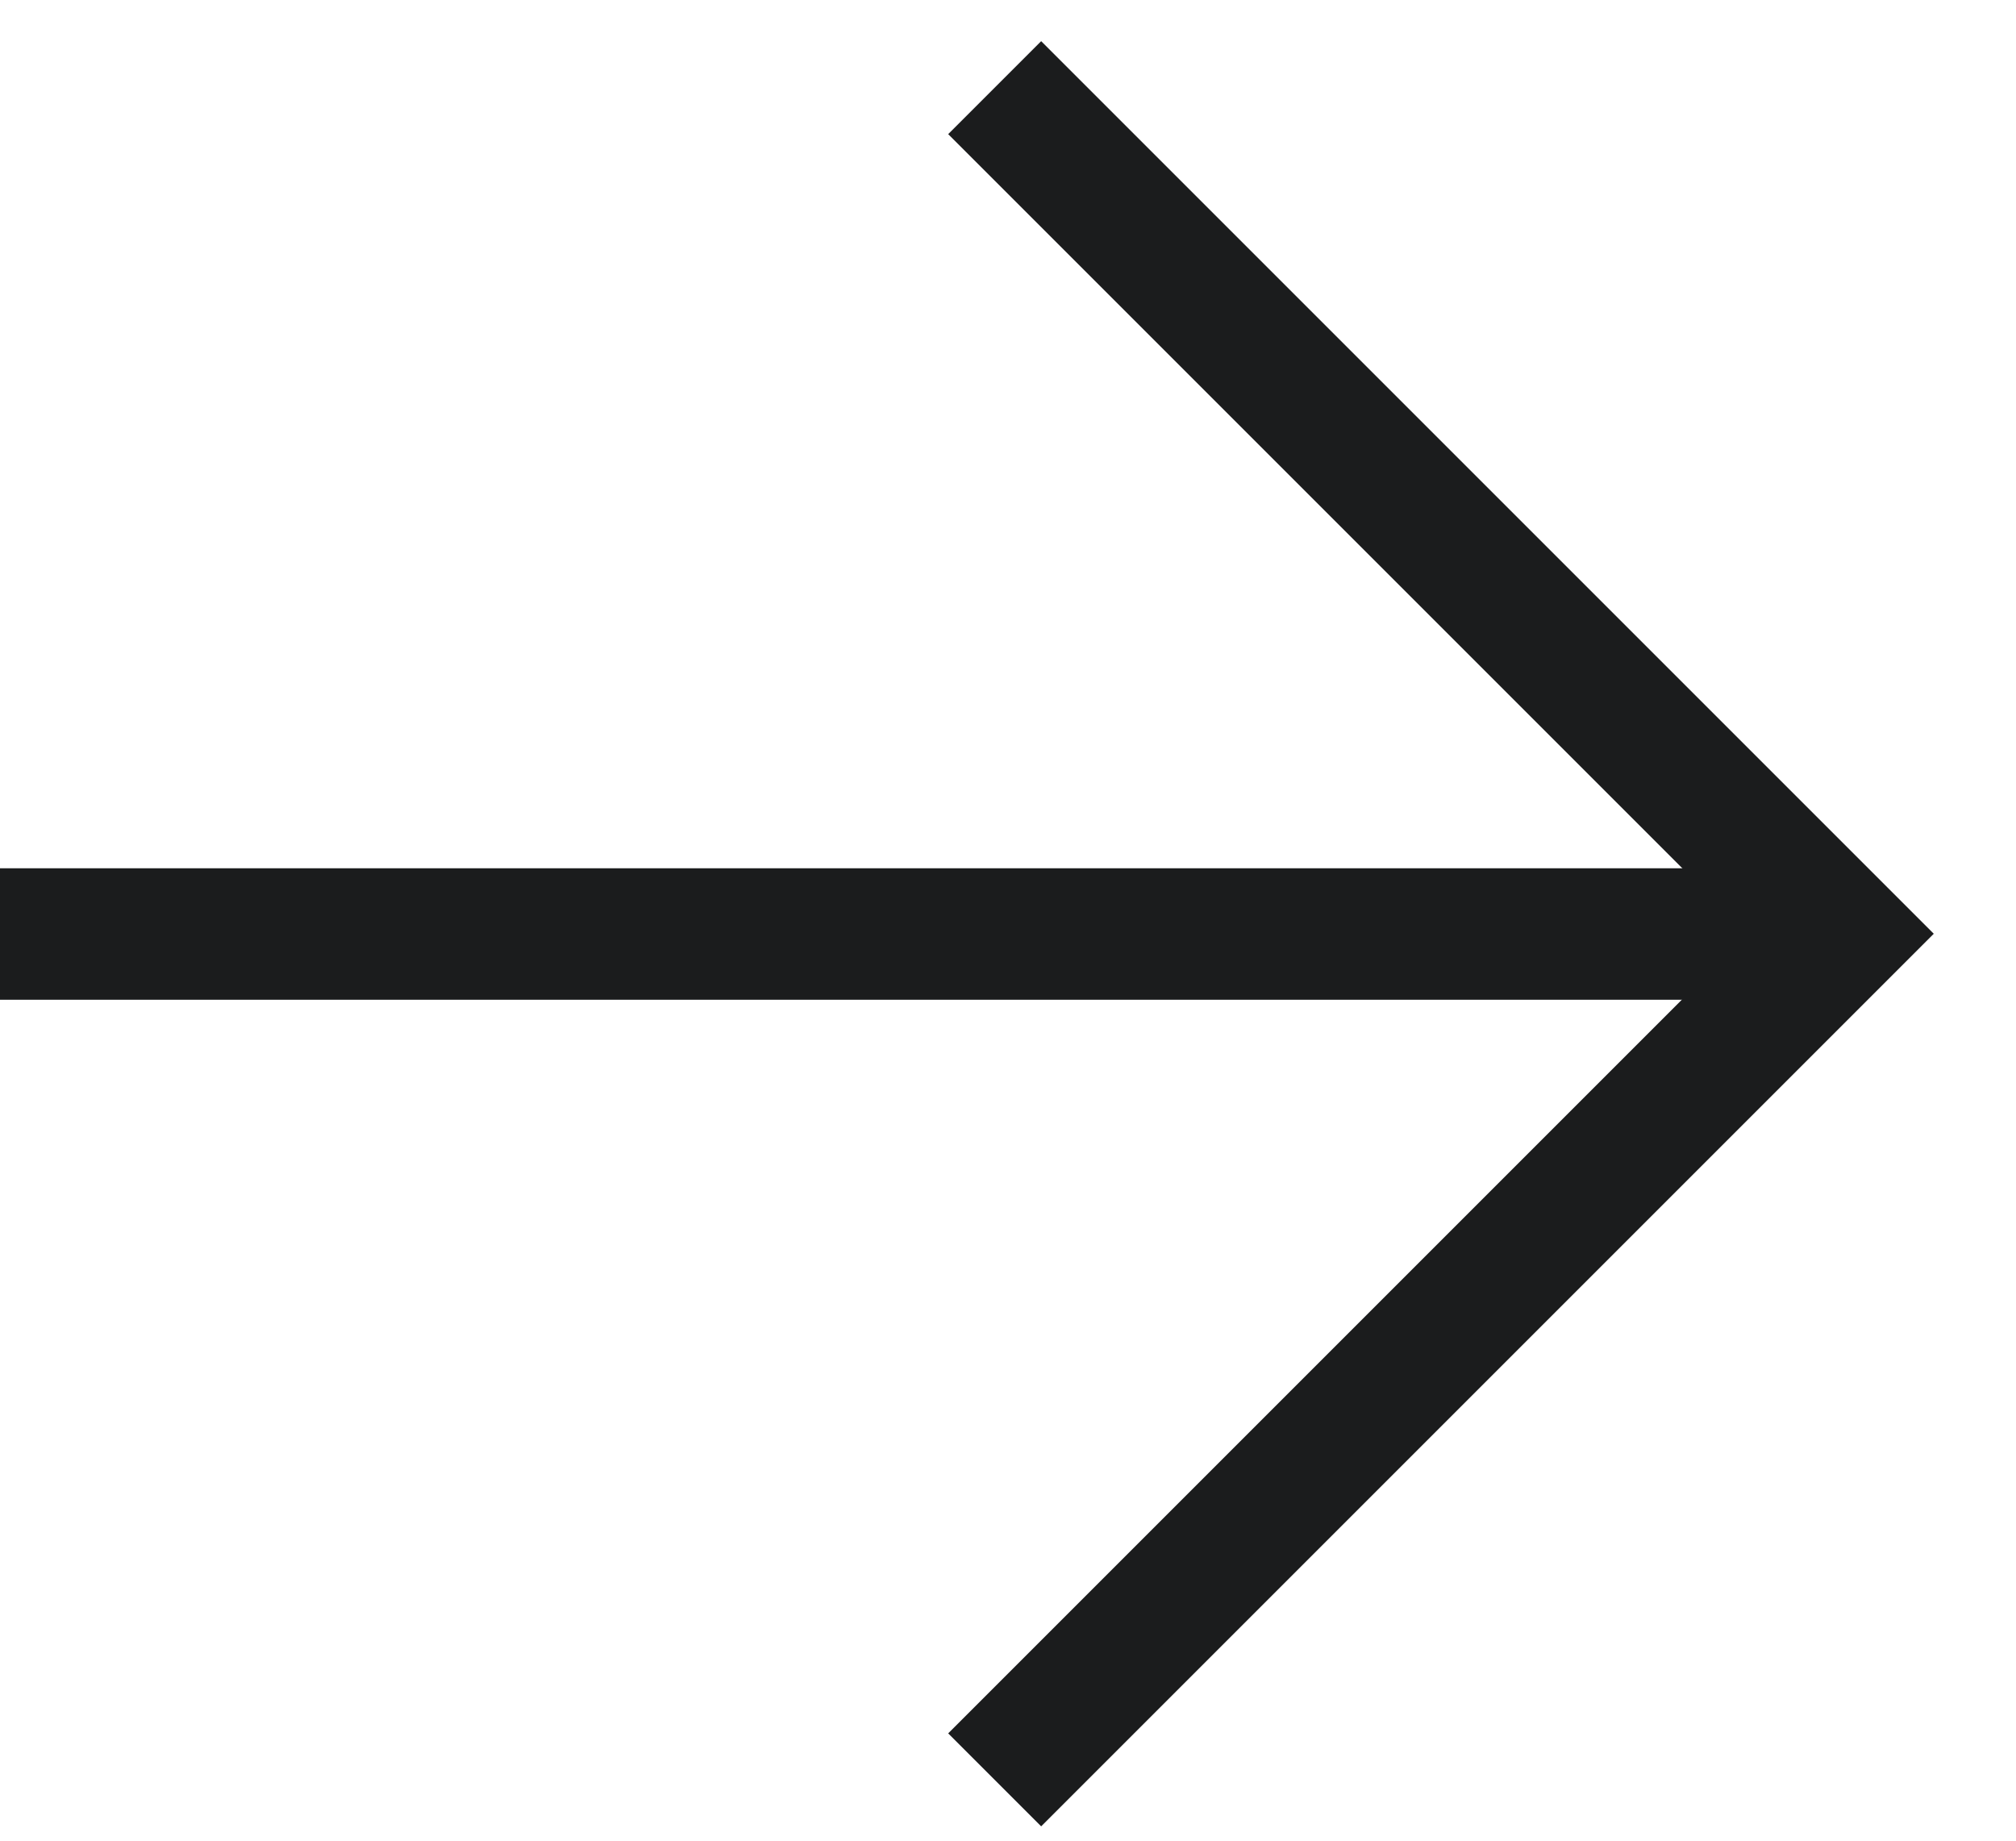 <svg xmlns="http://www.w3.org/2000/svg" width="23" height="21" viewBox="0 0 23 21" fill="none"><path d="M0 10.656L21 10.656" stroke="#1B1C1D" stroke-width="1.5"></path><path d="M11.348 1L21.001 10.653L11.348 20.306" stroke="#1B1C1D" stroke-width="1.5"></path></svg>